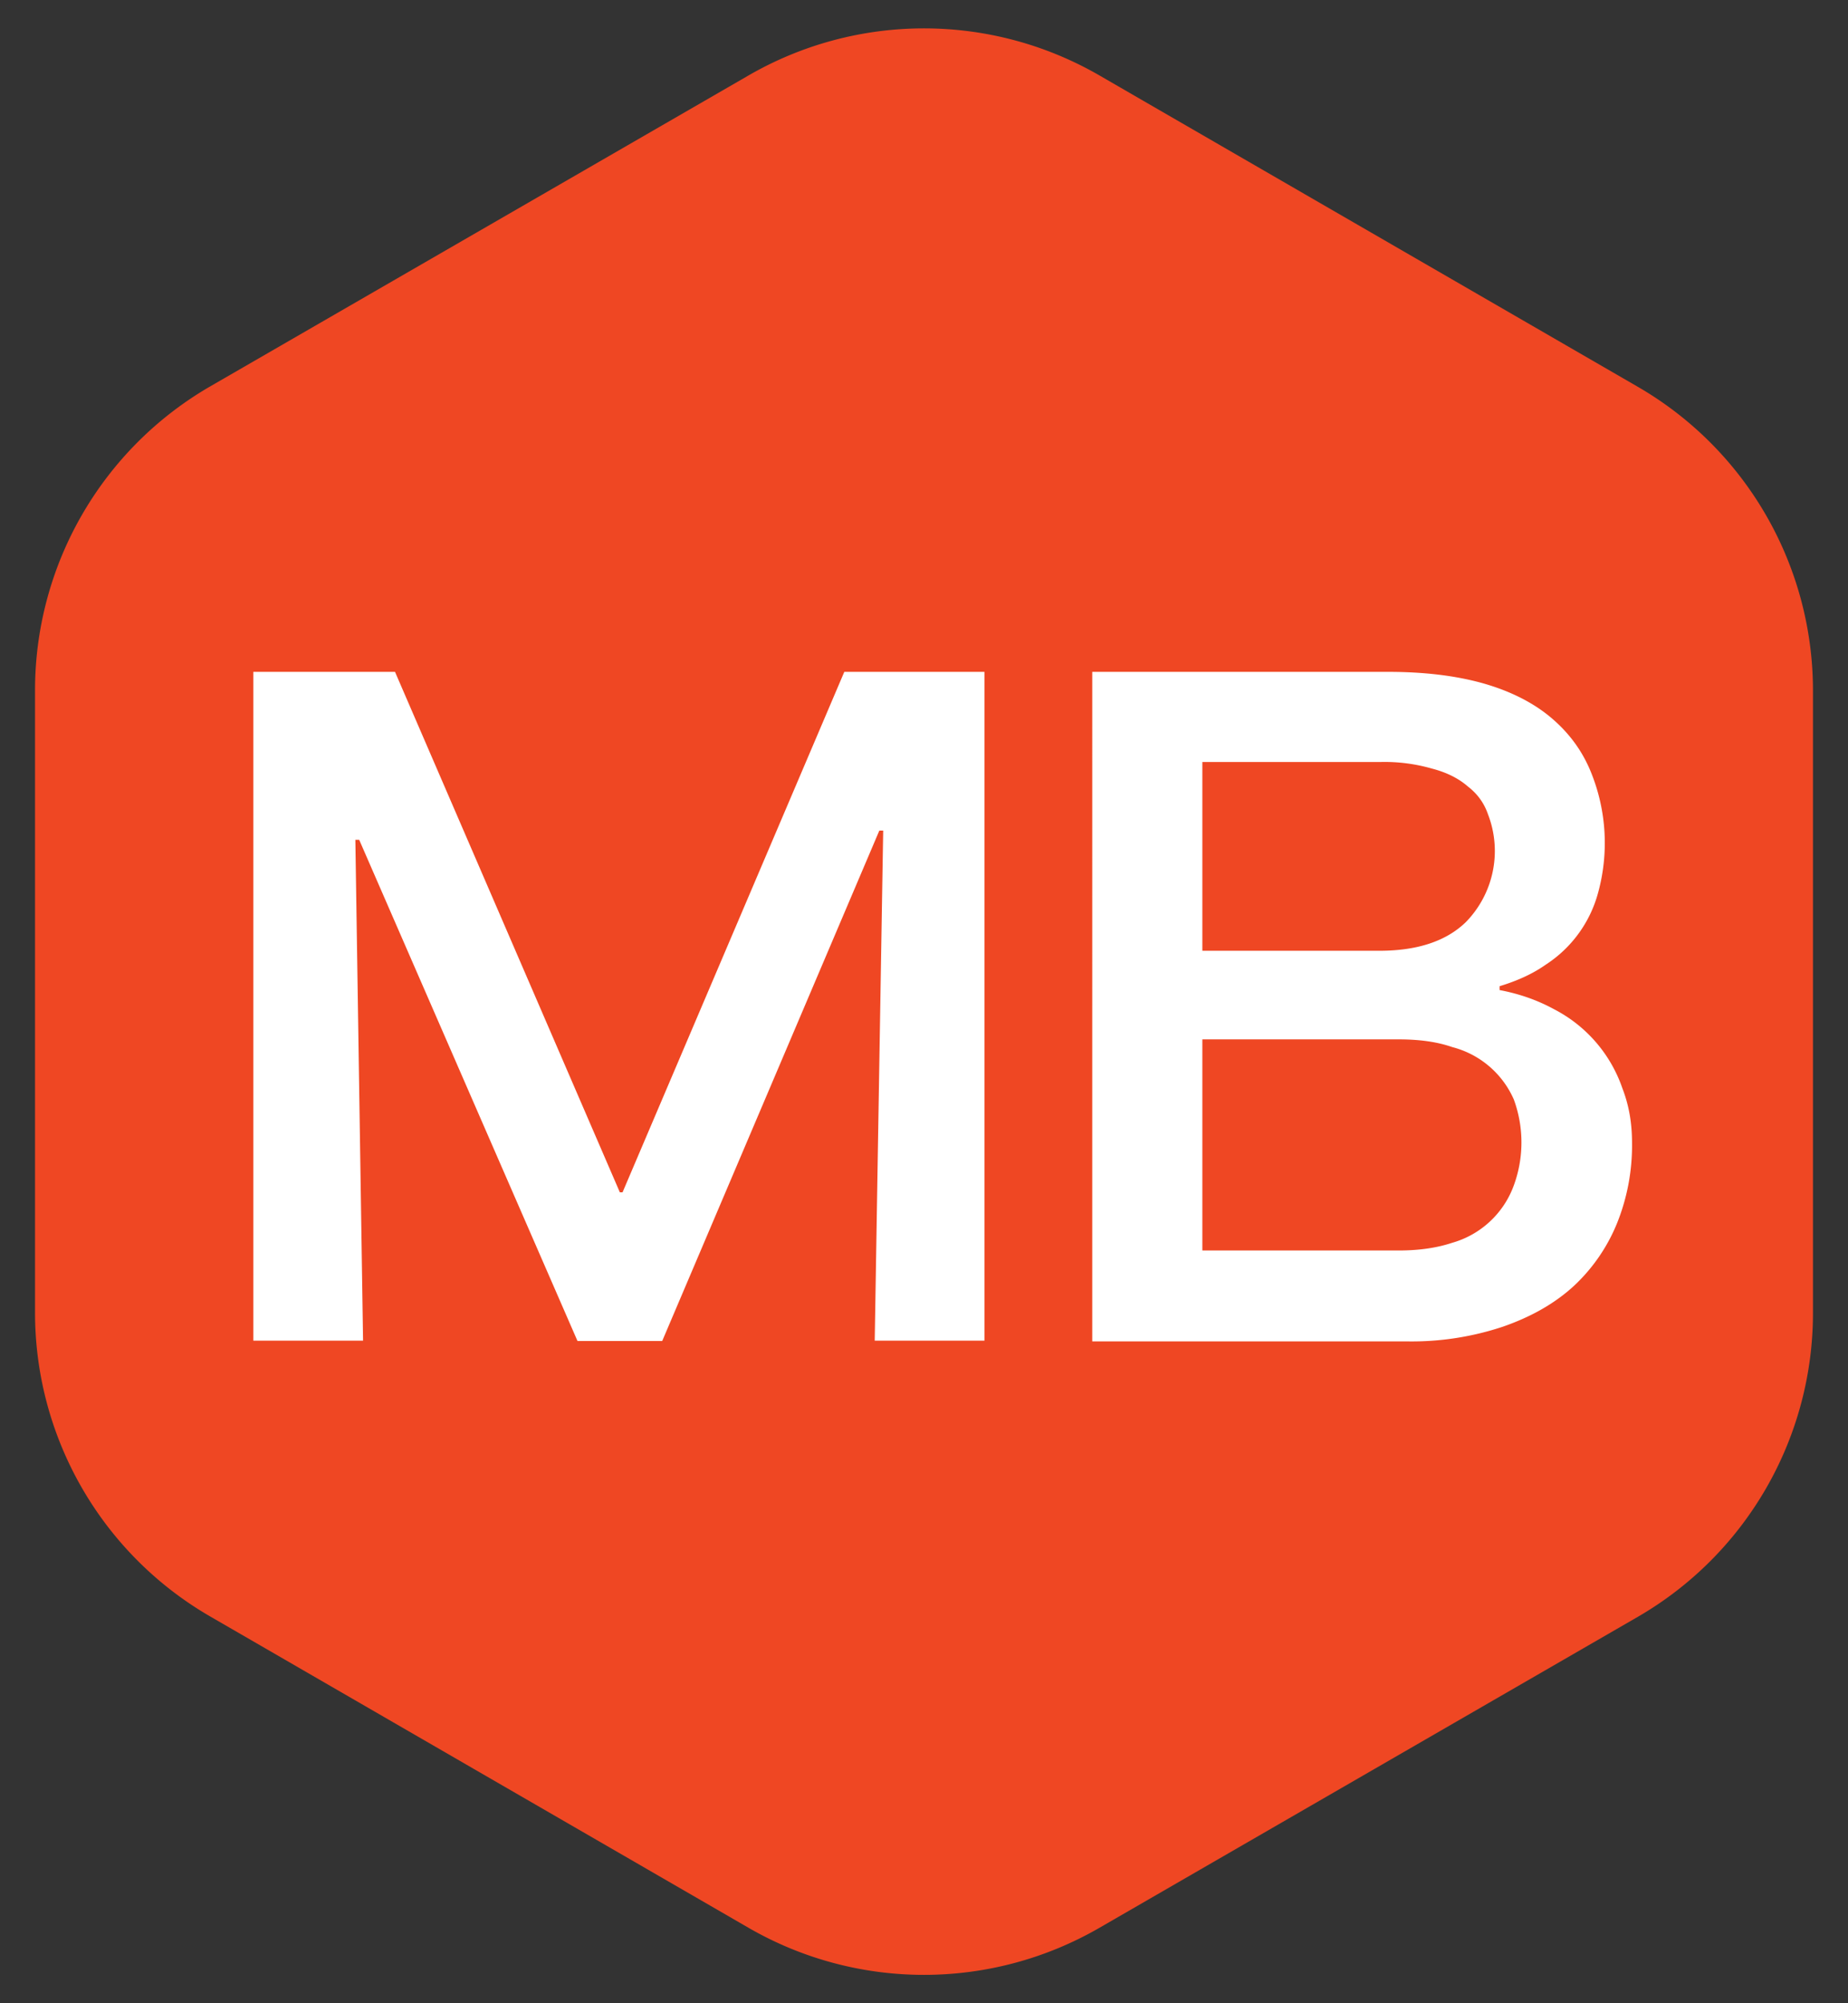 <svg xmlns="http://www.w3.org/2000/svg" viewBox="0 0 48 52"><rect x="0" y="0" width="48" height="52" fill="#333333" stroke="none"/><path fill="#EF4723" d="M19.44 1.96a9.11 9.11 0 0 1 9.12 0l13.98 8.08a9.11 9.11 0 0 1 4.55 7.89v16.14a9.11 9.11 0 0 1-4.55 7.9l-13.98 8.07a9.11 9.11 0 0 1-9.12 0L5.46 41.96a9.11 9.11 0 0 1-4.55-7.89V17.93a9.11 9.11 0 0 1 4.55-7.9l13.98-8.07Z"/><path fill="#fff" d="M6.58 34.8V17.44h3.68l5.84 13.51h.07l5.76-13.51h3.64V34.8h-2.85l.22-13.24h-.1L17.2 34.81H15L9.33 21.8h-.1l.2 13H6.58Zm21.79 0V17.44h7.68c.95 0 1.77.1 2.48.3.7.2 1.3.5 1.77.9s.81.87 1.03 1.42a4.88 4.88 0 0 1 .18 3.11 3.22 3.22 0 0 1-1.36 1.87c-.34.24-.74.42-1.2.56v.1c.53.1 1 .27 1.42.5a3.64 3.64 0 0 1 1.77 2.05c.17.44.25.9.25 1.41a5.4 5.4 0 0 1-.38 2.07 4.58 4.58 0 0 1-1.13 1.65c-.49.45-1.1.8-1.85 1.06a7.5 7.5 0 0 1-2.47.38h-8.19Zm7.96-7.82h-5.1v5.48h5.1c.54 0 1-.07 1.39-.2a2.4 2.4 0 0 0 1.6-1.49 3.24 3.24 0 0 0 0-2.23 2.4 2.4 0 0 0-1.6-1.36c-.4-.14-.87-.2-1.39-.2Zm-.48-7.2h-4.62v4.9h4.6c.48 0 .91-.06 1.28-.18.4-.13.71-.32.96-.56a2.64 2.64 0 0 0 .58-2.8c-.1-.29-.27-.53-.53-.73-.23-.2-.54-.36-.93-.46a4.45 4.45 0 0 0-1.34-.17Z"/></svg>